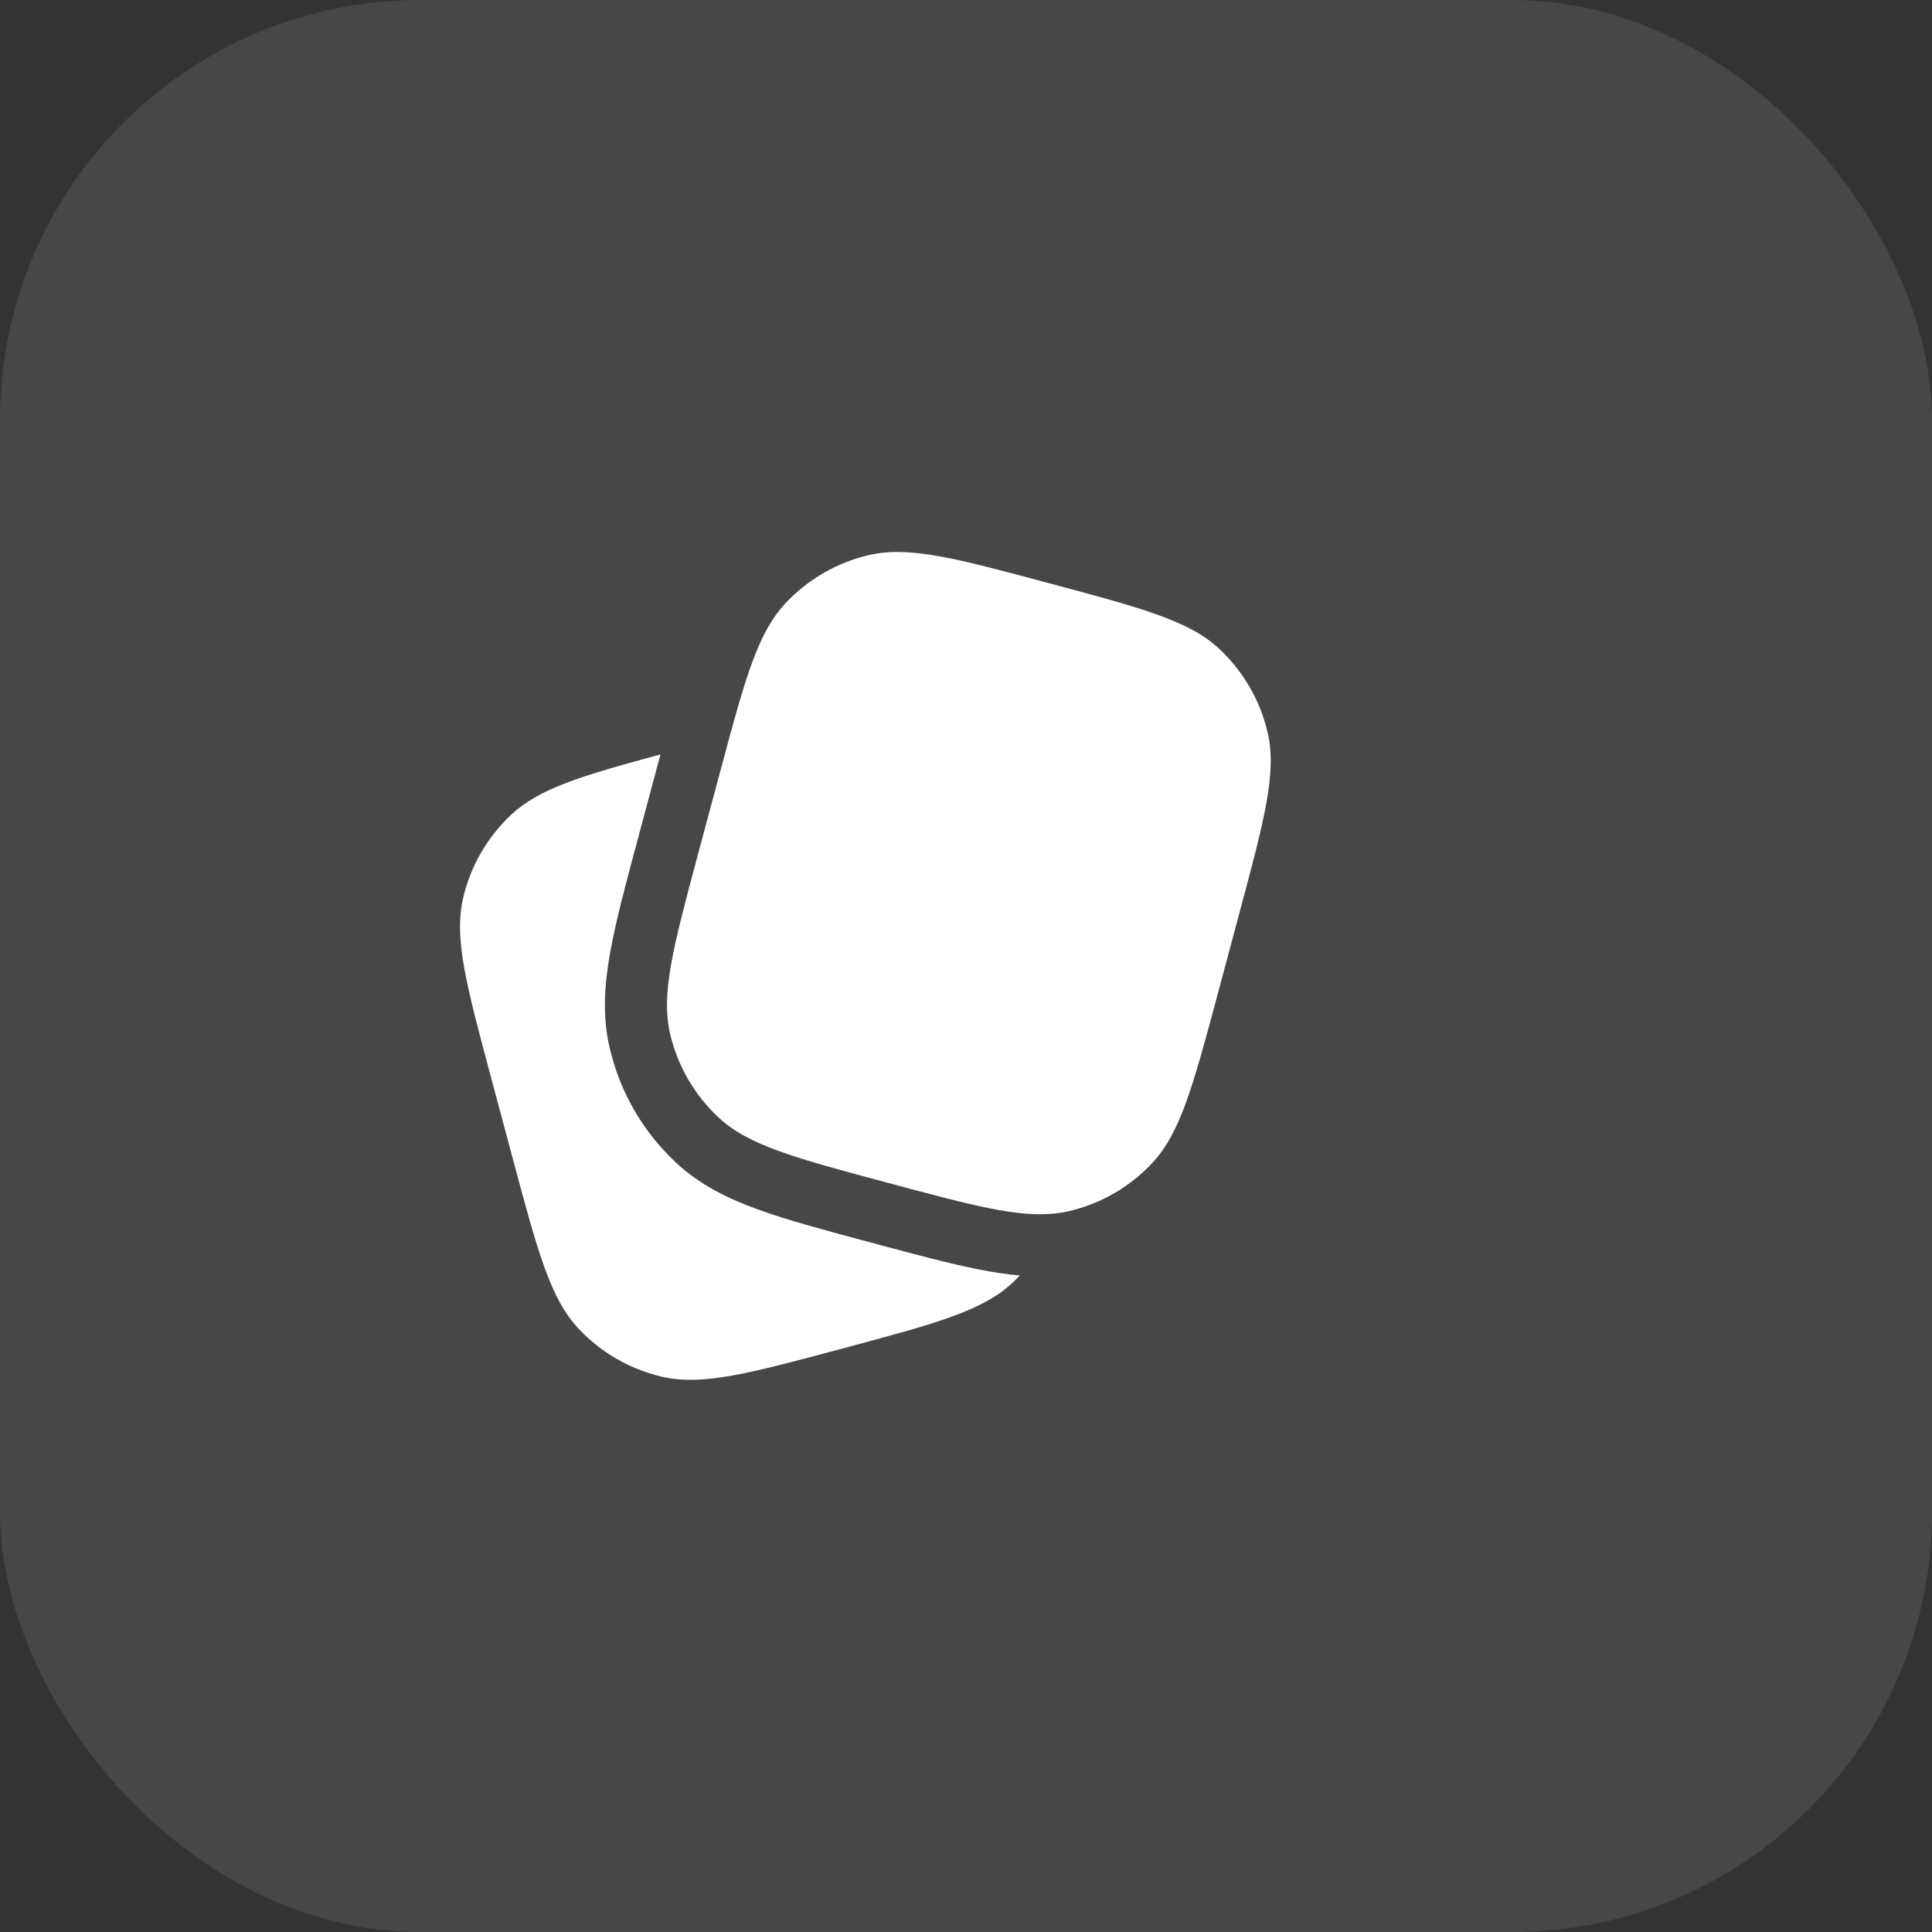 <?xml version="1.0" encoding="UTF-8"?> <svg xmlns="http://www.w3.org/2000/svg" width="28" height="28" viewBox="0 0 28 28" fill="none"><rect x="0" y="0" width="28" height="28" fill="#333333" stroke="none"/><rect opacity="0.1" data-figma-bg-blur-radius="8.33913" width="28" height="28" rx="6.087" fill="white"></rect><path d="M17.653 14.388L17.963 13.229C18.326 11.876 18.507 11.199 18.371 10.614C18.263 10.152 18.02 9.732 17.674 9.407C17.235 8.996 16.559 8.815 15.206 8.453C13.853 8.09 13.177 7.909 12.591 8.045C12.129 8.153 11.709 8.396 11.384 8.742C11.033 9.118 10.849 9.668 10.576 10.667C10.53 10.835 10.482 11.016 10.43 11.21L10.43 11.21L10.119 12.369C9.757 13.722 9.575 14.399 9.712 14.984C9.82 15.446 10.062 15.866 10.409 16.191C10.847 16.602 11.524 16.783 12.877 17.145L12.877 17.145C14.096 17.472 14.766 17.652 15.315 17.584C15.375 17.576 15.434 17.566 15.492 17.553C15.954 17.445 16.374 17.203 16.698 16.856C17.109 16.417 17.29 15.741 17.653 14.388Z" fill="white"></path><path d="M7.12 15.628L7.43 16.787C7.793 18.14 7.974 18.817 8.385 19.256C8.709 19.602 9.129 19.844 9.592 19.952C10.177 20.089 10.854 19.907 12.206 19.545C13.559 19.182 14.236 19.001 14.675 18.59C14.711 18.556 14.746 18.521 14.78 18.485C14.58 18.468 14.378 18.436 14.172 18.395C13.755 18.312 13.258 18.179 12.671 18.021L12.607 18.004L12.592 18C11.954 17.829 11.42 17.686 10.994 17.532C10.546 17.37 10.139 17.171 9.794 16.847C9.317 16.401 8.984 15.824 8.836 15.188C8.728 14.727 8.759 14.274 8.843 13.806C8.923 13.356 9.067 12.818 9.24 12.173L9.24 12.173L9.561 10.976L9.572 10.934C8.42 11.245 7.814 11.428 7.409 11.807C7.063 12.131 6.82 12.551 6.712 13.014C6.576 13.599 6.757 14.275 7.12 15.628Z" fill="white"></path><defs><clipPath id="bgblur_0_331_200791_clip_path" transform="translate(8.339 8.339)"><rect width="28" height="28" rx="6.087"></rect></clipPath></defs></svg> 